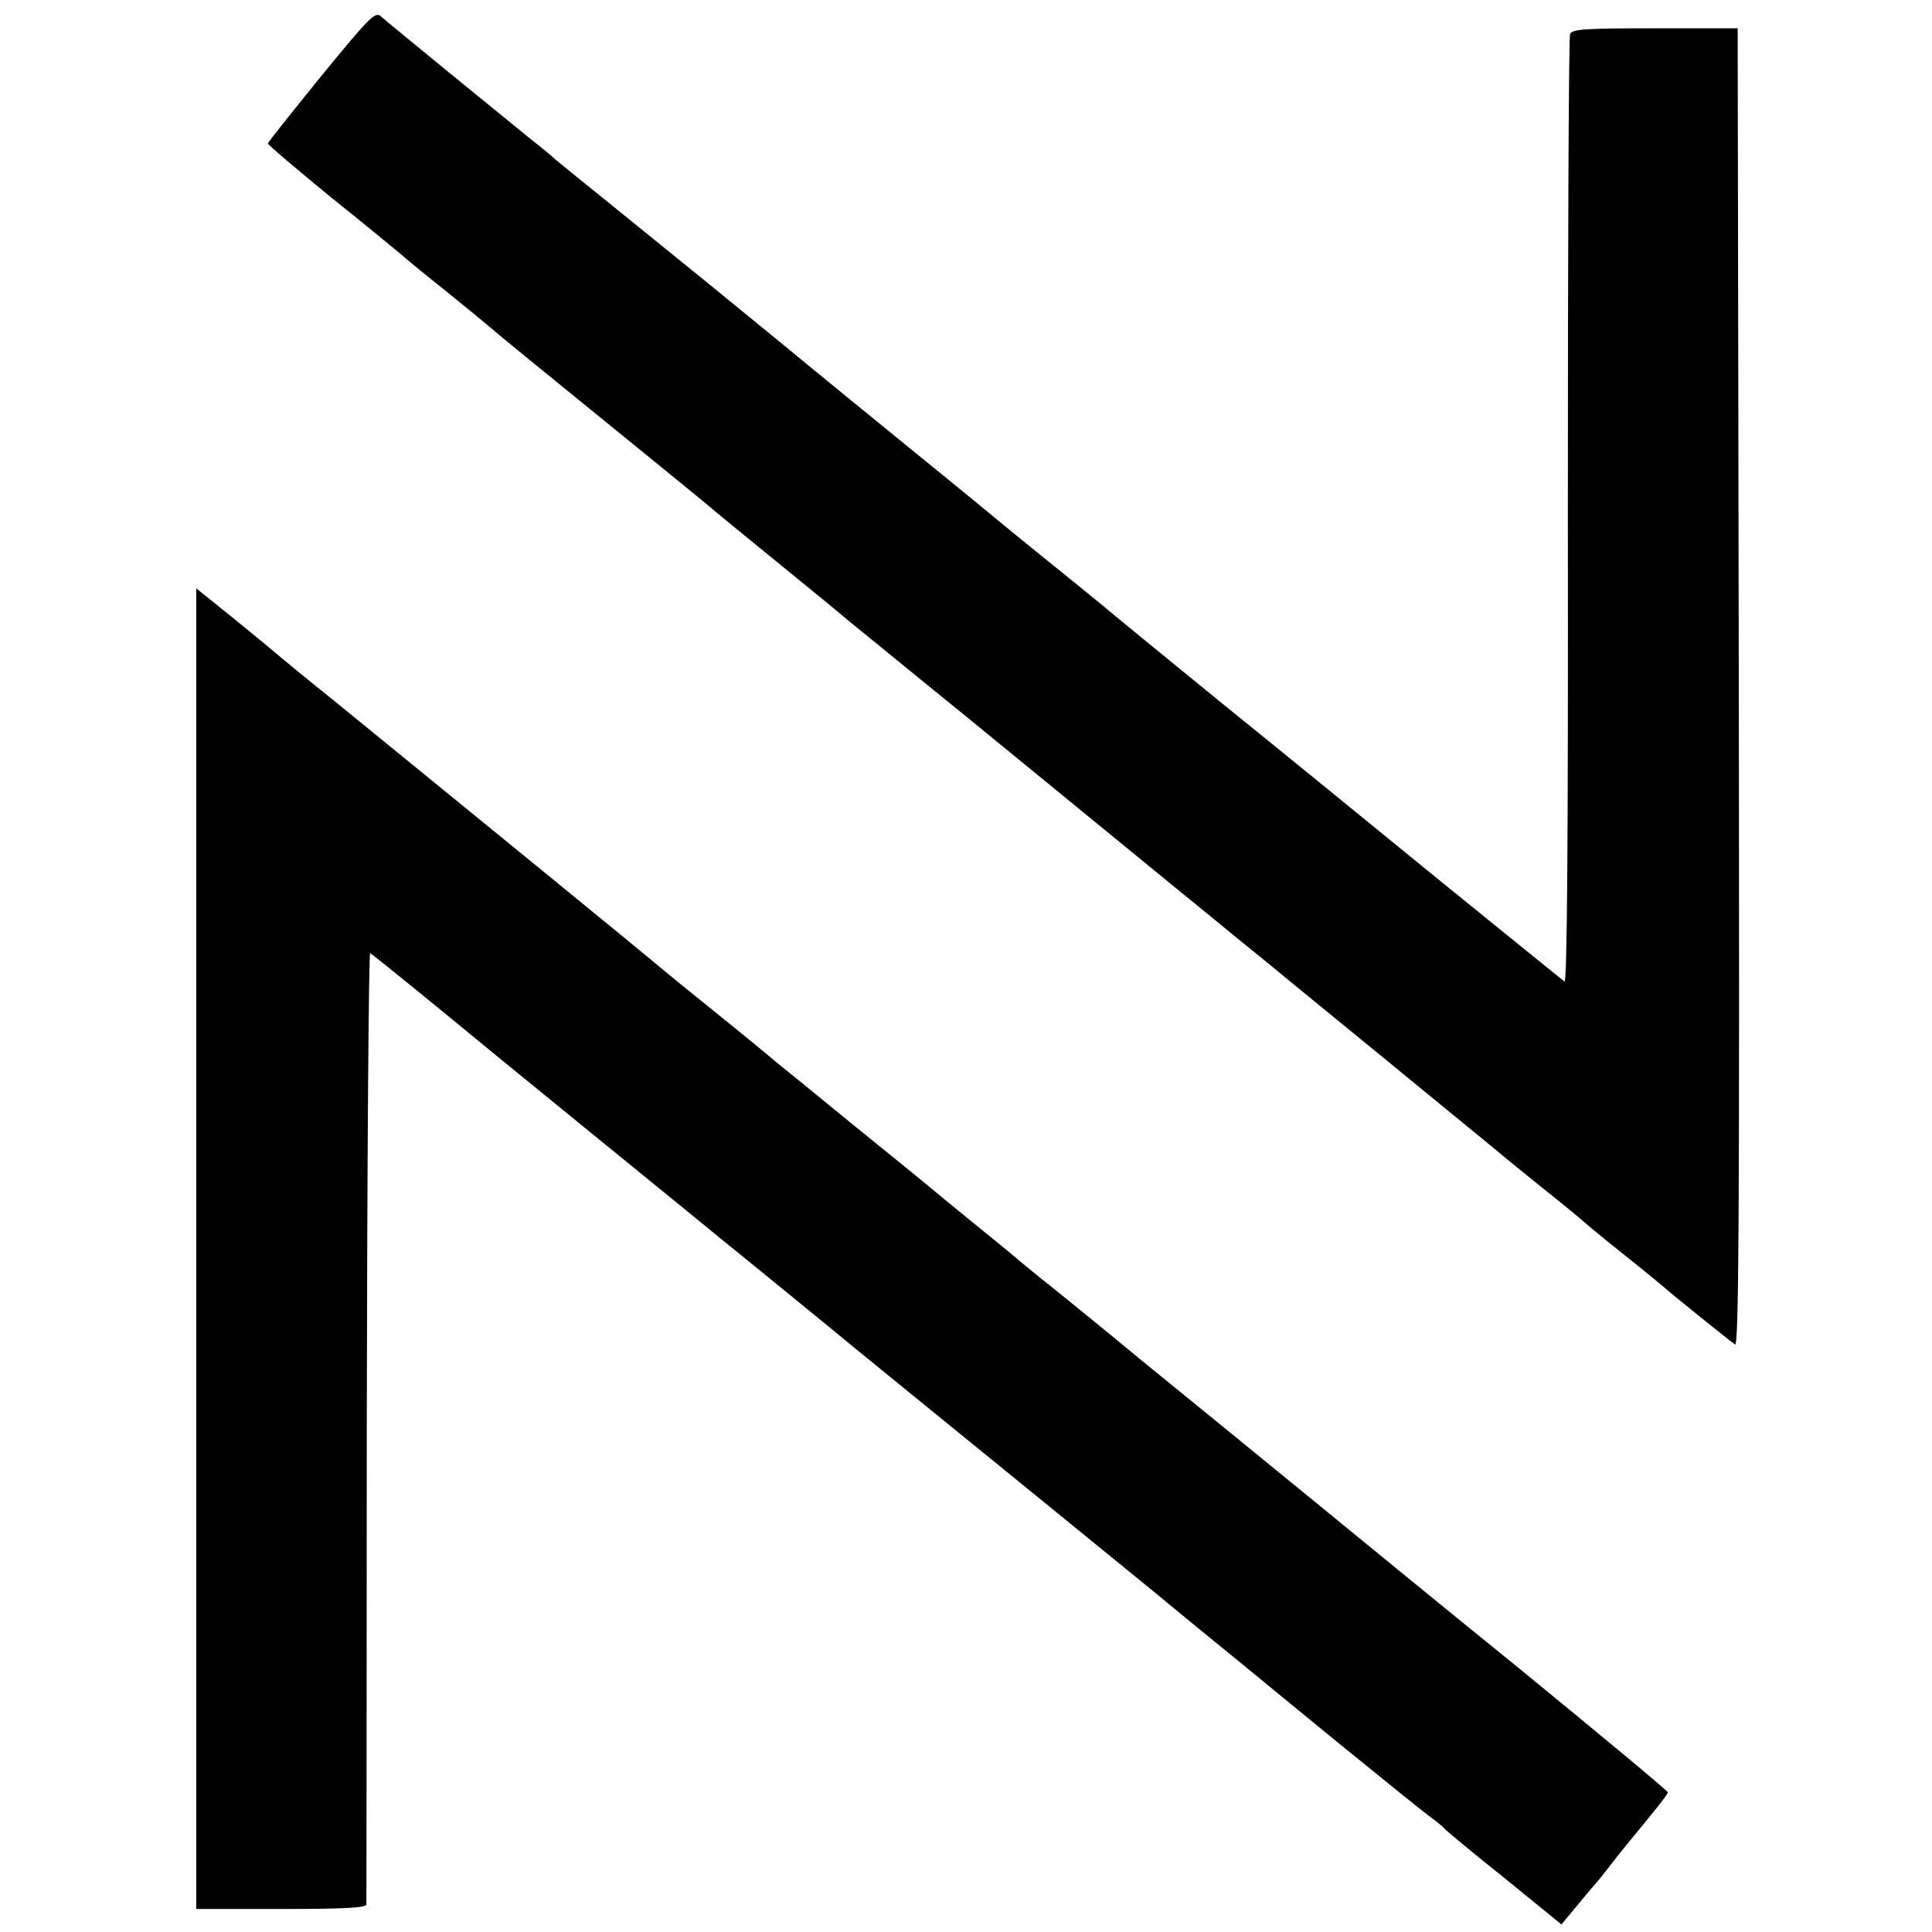 <?xml version="1.0" standalone="no"?>
<!DOCTYPE svg PUBLIC "-//W3C//DTD SVG 20010904//EN"
 "http://www.w3.org/TR/2001/REC-SVG-20010904/DTD/svg10.dtd">
<svg version="1.0" xmlns="http://www.w3.org/2000/svg"
 width="512pt" height="512pt" viewBox="0 0 512 512"
 preserveAspectRatio="xMidYMid meet">
<g transform="translate(0,512) scale(0.1,-0.1)"
fill="#000000" stroke="none">
<path d="M851 4918 c-77 -95 -141 -175 -141 -178 0 -4 77 -69 171 -146 95 -76
177 -144 183 -149 6 -6 58 -49 116 -95 58 -47 107 -87 110 -90 3 -3 50 -42
105 -87 134 -109 455 -370 480 -391 11 -10 94 -78 185 -152 91 -74 174 -142
185 -152 11 -9 101 -82 200 -163 99 -80 189 -154 200 -163 11 -9 110 -90 220
-180 110 -90 209 -171 220 -180 11 -9 67 -55 125 -102 57 -47 116 -95 130
-106 14 -12 156 -128 315 -258 160 -131 299 -245 310 -254 11 -10 67 -55 125
-102 58 -46 107 -87 110 -90 3 -3 52 -44 110 -90 58 -46 107 -87 110 -90 5 -5
152 -124 178 -143 10 -8 12 339 10 1739 l-3 1749 -218 0 c-185 0 -220 -2 -226
-15 -4 -8 -6 -578 -6 -1267 1 -882 -2 -1250 -9 -1244 -6 4 -157 127 -336 272
-179 146 -440 359 -580 472 -140 114 -264 216 -275 225 -18 16 -154 126 -195
159 -8 6 -44 36 -80 65 -36 30 -159 131 -275 225 -115 94 -264 215 -330 270
-134 110 -284 232 -419 341 -126 102 -162 131 -185 150 -10 10 -36 31 -58 48
-79 64 -389 317 -404 331 -15 13 -31 -4 -158 -159z"/>
<path d="M520 1811 l0 -1750 225 0 c166 0 225 3 226 12 0 7 1 578 1 1269 1
691 5 1255 9 1252 8 -4 226 -182 274 -222 11 -9 117 -96 235 -192 118 -96 269
-219 335 -273 66 -54 127 -104 135 -110 70 -57 287 -234 296 -242 6 -5 65 -53
130 -106 186 -151 635 -517 679 -553 32 -27 157 -129 255 -209 8 -7 111 -91
228 -187 118 -96 228 -185 245 -197 17 -12 33 -26 36 -30 3 -4 74 -63 158
-130 l151 -123 44 53 c23 28 45 54 48 57 3 3 21 25 40 50 19 25 43 54 52 65
63 76 98 120 98 125 0 4 -176 150 -391 326 -216 175 -460 375 -543 443 -83 68
-167 136 -186 152 -49 40 -227 185 -275 224 -83 69 -233 191 -270 220 -21 17
-43 35 -49 40 -6 6 -36 30 -66 55 -30 24 -91 74 -135 110 -44 37 -156 128
-250 204 -93 76 -181 148 -195 159 -14 12 -83 69 -155 127 -71 57 -141 114
-155 126 -26 23 -602 493 -861 704 -85 68 -156 127 -159 130 -3 3 -51 42 -107
88 l-103 83 0 -1750z"/>
</g>
</svg>
